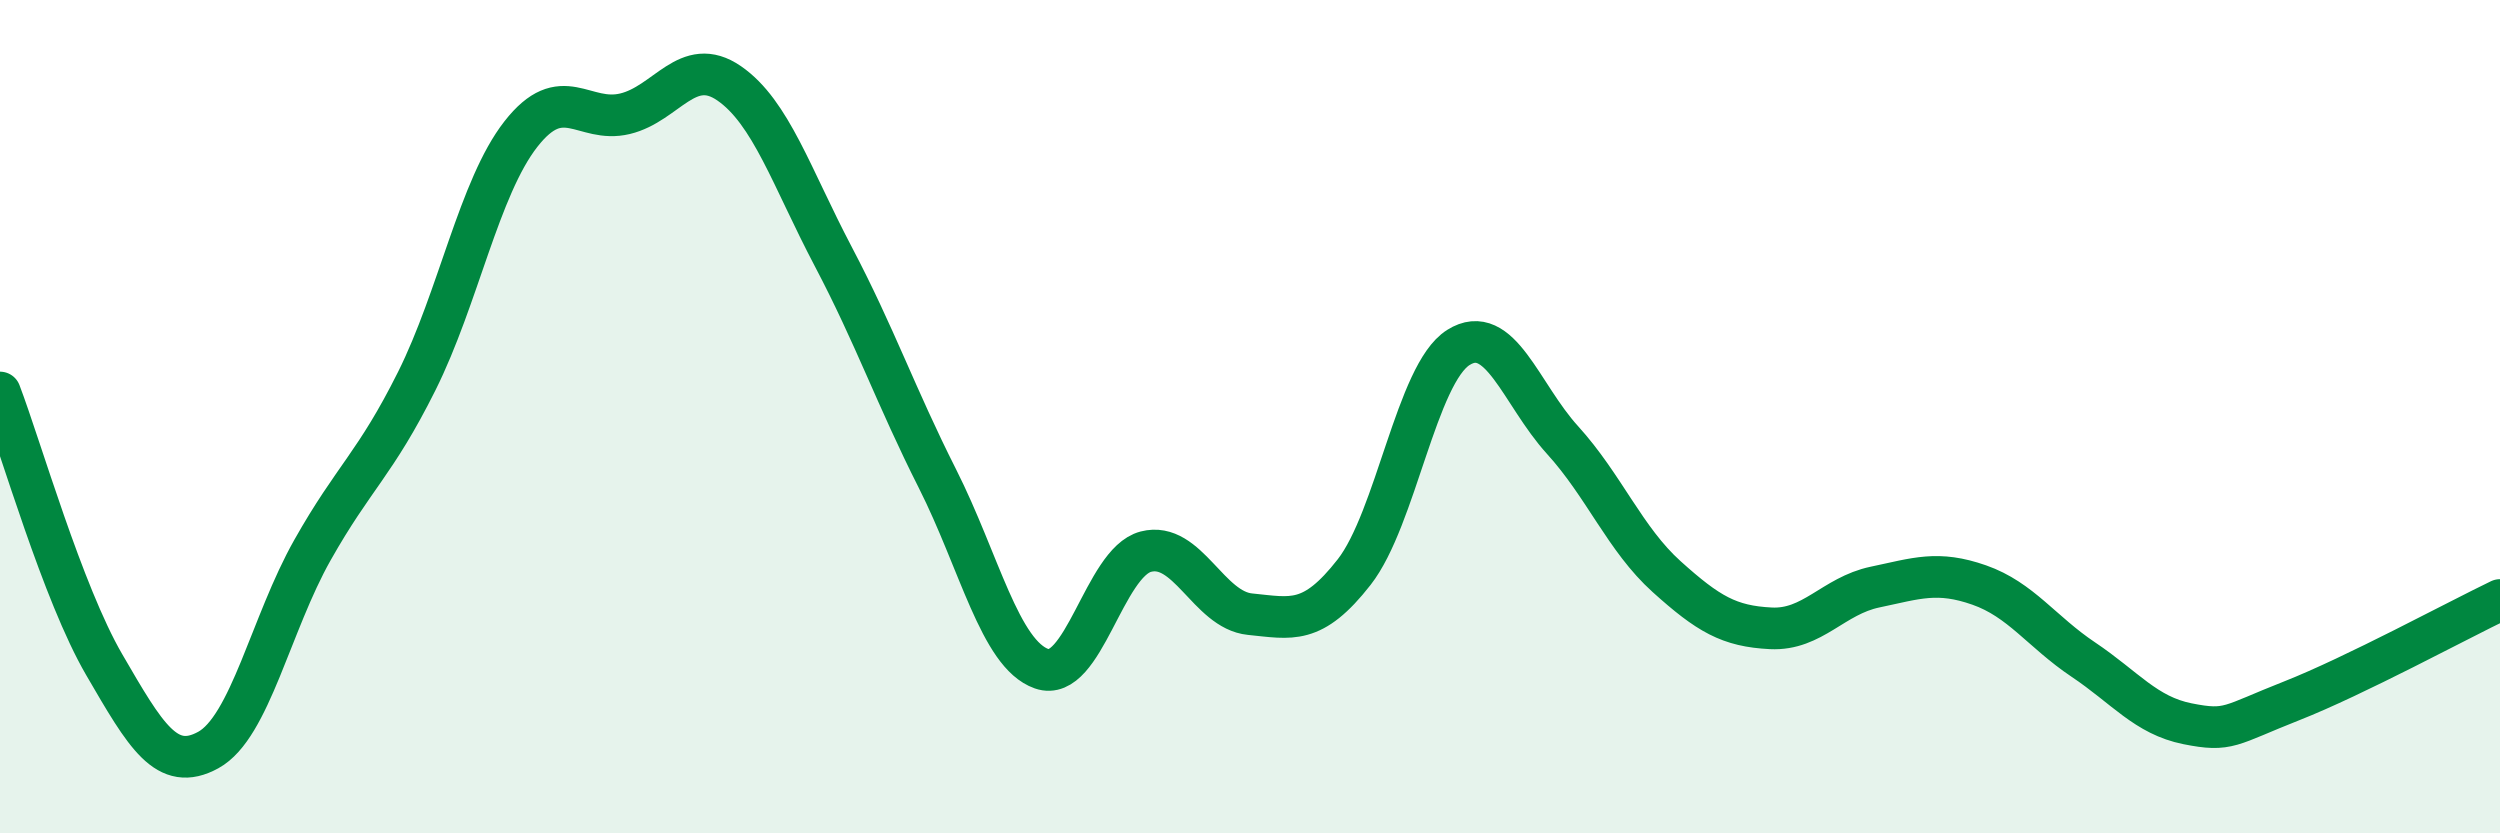 
    <svg width="60" height="20" viewBox="0 0 60 20" xmlns="http://www.w3.org/2000/svg">
      <path
        d="M 0,9.42 C 0.5,10.73 1.5,14.23 2.5,15.95 C 3.5,17.67 4,18.55 5,18 C 6,17.45 6.5,14.97 7.5,13.2 C 8.5,11.43 9,11.15 10,9.15 C 11,7.15 11.5,4.5 12.5,3.22 C 13.5,1.94 14,2.97 15,2.73 C 16,2.49 16.5,1.31 17.5,2 C 18.5,2.69 19,4.26 20,6.16 C 21,8.06 21.5,9.51 22.5,11.49 C 23.5,13.47 24,15.7 25,16.05 C 26,16.4 26.5,13.5 27.5,13.24 C 28.5,12.98 29,14.64 30,14.74 C 31,14.84 31.5,15.01 32.5,13.73 C 33.5,12.45 34,8.97 35,8.34 C 36,7.71 36.5,9.46 37.5,10.56 C 38.5,11.66 39,12.94 40,13.84 C 41,14.74 41.5,15.03 42.5,15.08 C 43.5,15.13 44,14.3 45,14.09 C 46,13.88 46.5,13.69 47.5,14.04 C 48.5,14.39 49,15.16 50,15.83 C 51,16.5 51.5,17.17 52.5,17.37 C 53.5,17.57 53.5,17.41 55,16.82 C 56.5,16.23 59,14.88 60,14.4L60 20L0 20Z"
        fill="#008740"
        opacity="0.1"
        stroke-linecap="round"
        stroke-linejoin="round"
      />
      <path
        d="M 0,9.42 C 0.5,10.73 1.5,14.23 2.5,15.95 C 3.5,17.67 4,18.55 5,18 C 6,17.45 6.5,14.97 7.5,13.2 C 8.5,11.43 9,11.15 10,9.15 C 11,7.15 11.5,4.5 12.5,3.22 C 13.5,1.94 14,2.97 15,2.73 C 16,2.49 16.5,1.31 17.5,2 C 18.5,2.69 19,4.26 20,6.16 C 21,8.06 21.5,9.51 22.5,11.49 C 23.5,13.47 24,15.7 25,16.05 C 26,16.4 26.5,13.5 27.5,13.24 C 28.5,12.98 29,14.64 30,14.74 C 31,14.84 31.5,15.01 32.5,13.73 C 33.5,12.45 34,8.97 35,8.34 C 36,7.71 36.5,9.46 37.5,10.56 C 38.5,11.66 39,12.94 40,13.84 C 41,14.74 41.5,15.03 42.5,15.08 C 43.5,15.13 44,14.3 45,14.09 C 46,13.88 46.5,13.69 47.5,14.04 C 48.5,14.39 49,15.16 50,15.83 C 51,16.5 51.5,17.17 52.5,17.37 C 53.5,17.57 53.5,17.41 55,16.82 C 56.5,16.23 59,14.88 60,14.4"
        stroke="#008740"
        stroke-width="1"
        fill="none"
        stroke-linecap="round"
        stroke-linejoin="round"
      />
    </svg>
  